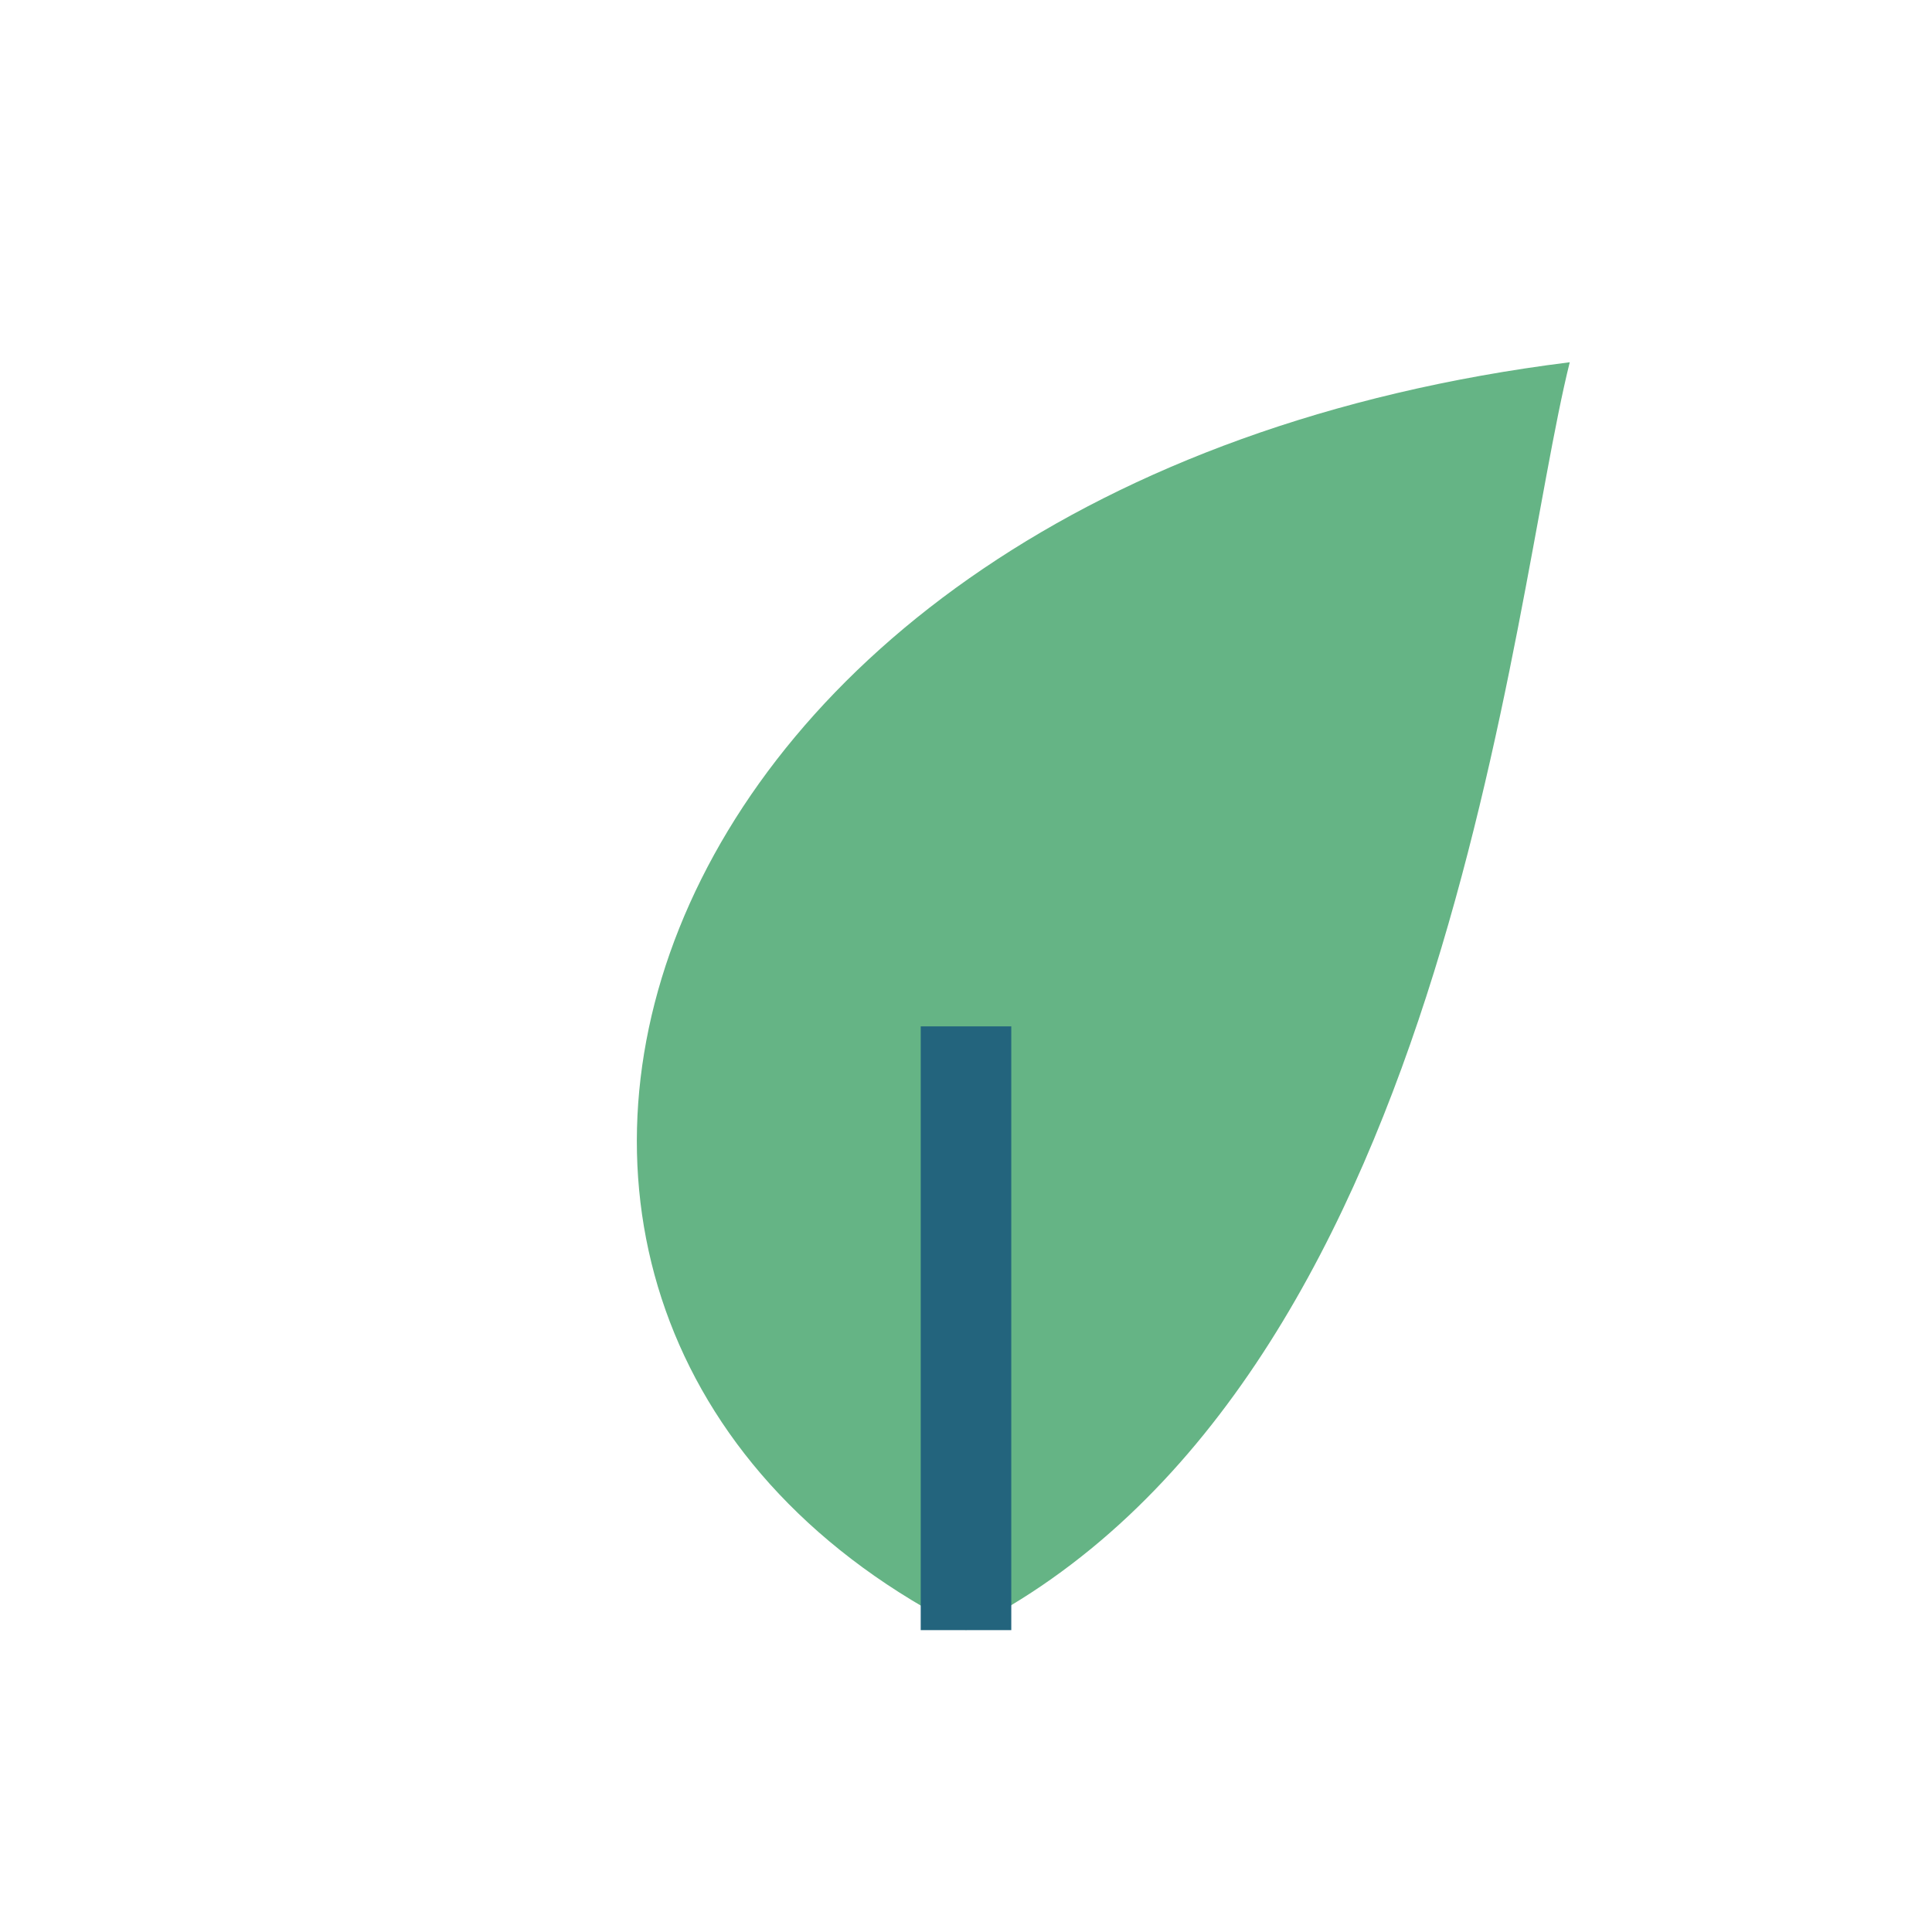 <?xml version="1.0" encoding="UTF-8"?>
<svg xmlns="http://www.w3.org/2000/svg" width="32" height="32" viewBox="0 0 32 32"><path d="M26 6C10 8 6 22 16 27c8-4 9-17 10-21z" fill="#65B485"/><path d="M16 27V17" stroke="#23647D" stroke-width="1.5"/></svg>